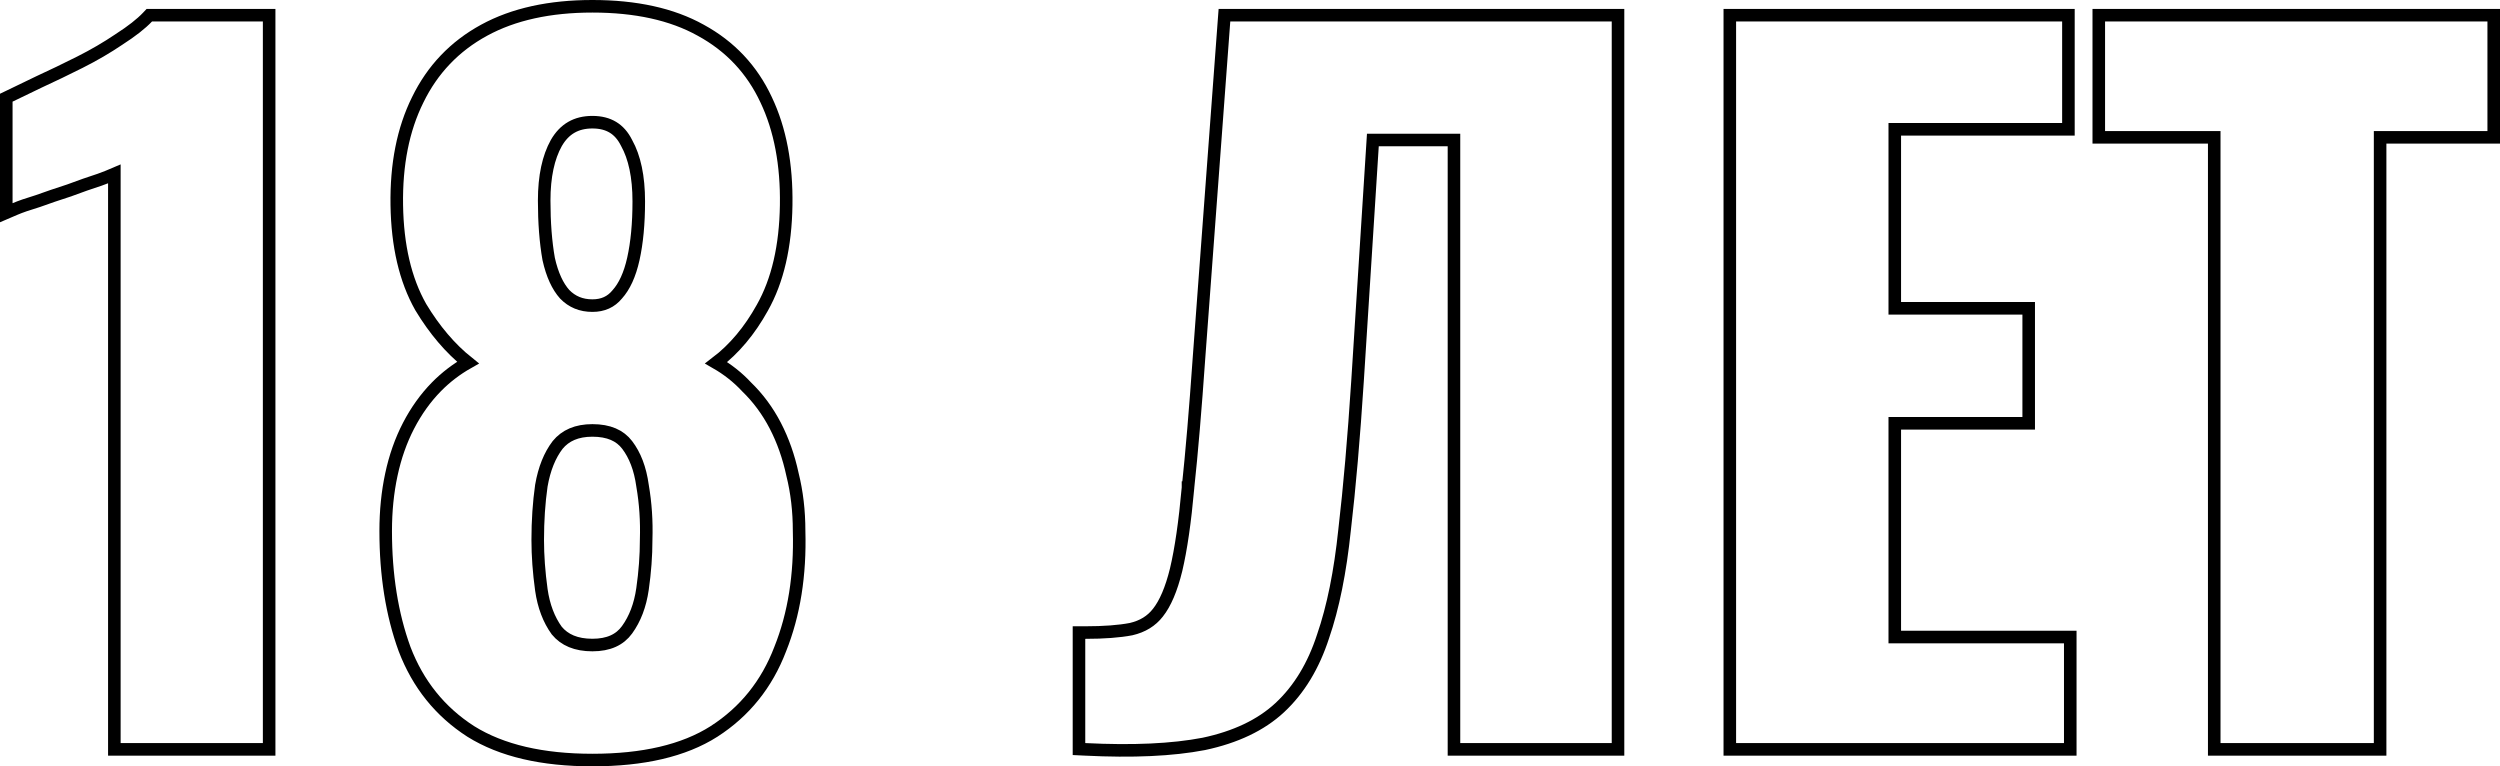 <?xml version="1.0" encoding="UTF-8"?> <svg xmlns="http://www.w3.org/2000/svg" width="199" height="61" viewBox="0 0 199 61" fill="none"> <path d="M9.102 59.149V59.649H9.602H20.924H21.424V59.149V1.709V1.209H20.924H12.101H11.887L11.739 1.365C11.238 1.892 10.491 2.481 9.478 3.132L9.478 3.132L9.469 3.139C8.508 3.788 7.472 4.392 6.363 4.95C5.24 5.515 4.167 6.032 3.144 6.502L3.144 6.502L3.135 6.506L0.783 7.641L0.5 7.777V8.091V16.175V16.934L1.197 16.635C1.613 16.457 2.205 16.25 2.982 16.016L2.995 16.012L3.008 16.008C3.786 15.726 4.614 15.444 5.491 15.162L5.502 15.159L5.513 15.154C6.39 14.826 7.191 14.545 7.917 14.311L7.925 14.309L7.934 14.306C8.371 14.147 8.761 13.995 9.102 13.847V59.149ZM37.474 58.222L37.474 58.222L37.48 58.226C39.938 59.758 43.178 60.5 47.155 60.5C51.179 60.5 54.422 59.758 56.834 58.224L56.836 58.222C59.28 56.651 61.038 54.462 62.104 51.672C63.211 48.906 63.708 45.767 63.609 42.264C63.608 40.673 63.434 39.172 63.081 37.762C62.779 36.355 62.324 35.062 61.715 33.886C61.105 32.71 60.341 31.676 59.422 30.788C58.727 30.04 57.92 29.404 57.005 28.878C58.45 27.779 59.672 26.317 60.678 24.504C61.907 22.331 62.53 19.595 62.58 16.325C62.63 13.101 62.106 10.303 60.988 7.949C59.865 5.537 58.124 3.686 55.778 2.406C53.477 1.124 50.593 0.5 47.155 0.5C43.763 0.5 40.881 1.125 38.535 2.405C36.189 3.684 34.425 5.533 33.252 7.942C32.082 10.298 31.534 13.098 31.584 16.325C31.634 19.55 32.258 22.262 33.486 24.435L33.486 24.435L33.493 24.447C34.584 26.257 35.836 27.733 37.252 28.865C36.318 29.394 35.481 30.035 34.741 30.788L34.741 30.788C33.87 31.677 33.131 32.711 32.522 33.886C31.911 35.064 31.456 36.36 31.154 37.77C30.851 39.179 30.701 40.68 30.701 42.272C30.701 45.77 31.198 48.902 32.202 51.661L32.202 51.661L32.205 51.669C33.271 54.46 35.029 56.65 37.474 58.222ZM51.434 42.965L51.434 42.973V42.981C51.434 44.232 51.338 45.532 51.145 46.881C50.958 48.187 50.542 49.264 49.912 50.133C49.34 50.92 48.455 51.345 47.155 51.345C45.853 51.345 44.935 50.941 44.316 50.192C43.691 49.326 43.278 48.252 43.092 46.954C42.899 45.556 42.803 44.231 42.803 42.981C42.803 41.444 42.899 40.005 43.091 38.662C43.325 37.309 43.764 36.236 44.386 35.42C45.008 34.663 45.906 34.262 47.155 34.262C48.465 34.262 49.352 34.67 49.919 35.413C50.541 36.227 50.957 37.297 51.145 38.653L51.146 38.661L51.147 38.669C51.386 40.052 51.482 41.484 51.434 42.965ZM49.136 23.429L49.129 23.436L49.123 23.444C48.636 24.03 47.998 24.327 47.155 24.327C46.258 24.327 45.534 24.025 44.948 23.422C44.392 22.8 43.957 21.879 43.675 20.616C43.438 19.283 43.317 17.733 43.317 15.963C43.317 14.031 43.652 12.517 44.282 11.387C44.928 10.267 45.865 9.726 47.155 9.726C47.817 9.726 48.354 9.869 48.789 10.132C49.223 10.395 49.586 10.797 49.869 11.364L49.874 11.374L49.88 11.384C50.51 12.513 50.846 14.051 50.846 16.034C50.846 17.805 50.701 19.327 50.416 20.605C50.134 21.879 49.696 22.805 49.136 23.429ZM85.887 59.149V59.625L86.362 59.648C90.158 59.839 93.314 59.698 95.819 59.215L95.819 59.215L95.828 59.213C98.342 58.679 100.369 57.725 101.873 56.324L101.873 56.324C103.416 54.886 104.558 52.989 105.315 50.656C106.114 48.342 106.683 45.515 107.029 42.184C107.422 38.818 107.766 34.862 108.06 30.32L108.06 30.319L109.28 11.144H115.736V59.149V59.649H116.236H128.294H128.794V59.149V1.709V1.209H128.294H97.93H97.466L97.431 1.672L95.446 28.407L95.446 28.409C95.152 32.613 94.859 36.081 94.566 38.815L94.565 38.815L94.565 38.823C94.321 41.553 94.005 43.724 93.621 45.346C93.237 46.92 92.744 48.046 92.171 48.769L92.168 48.772C91.66 49.426 90.959 49.865 90.033 50.079C89.097 50.259 87.885 50.352 86.387 50.352H85.887V50.852V59.149ZM137.693 59.149V59.649H138.193H164.293H164.793V59.149V51.207V50.707H164.293H150.824V33.695H160.984H161.484V33.195V25.04V24.54H160.984H150.824V10.293H164.146H164.646V9.793V1.709V1.209H164.146H138.193H137.693V1.709V59.149ZM176.253 59.149V59.649H176.753H188.957H189.457V59.149V10.931H198H198.5V10.431V1.709V1.209H198H167.563H167.063V1.709V10.431V10.931H167.563H176.253V59.149Z" stroke="black"></path> </svg> 
